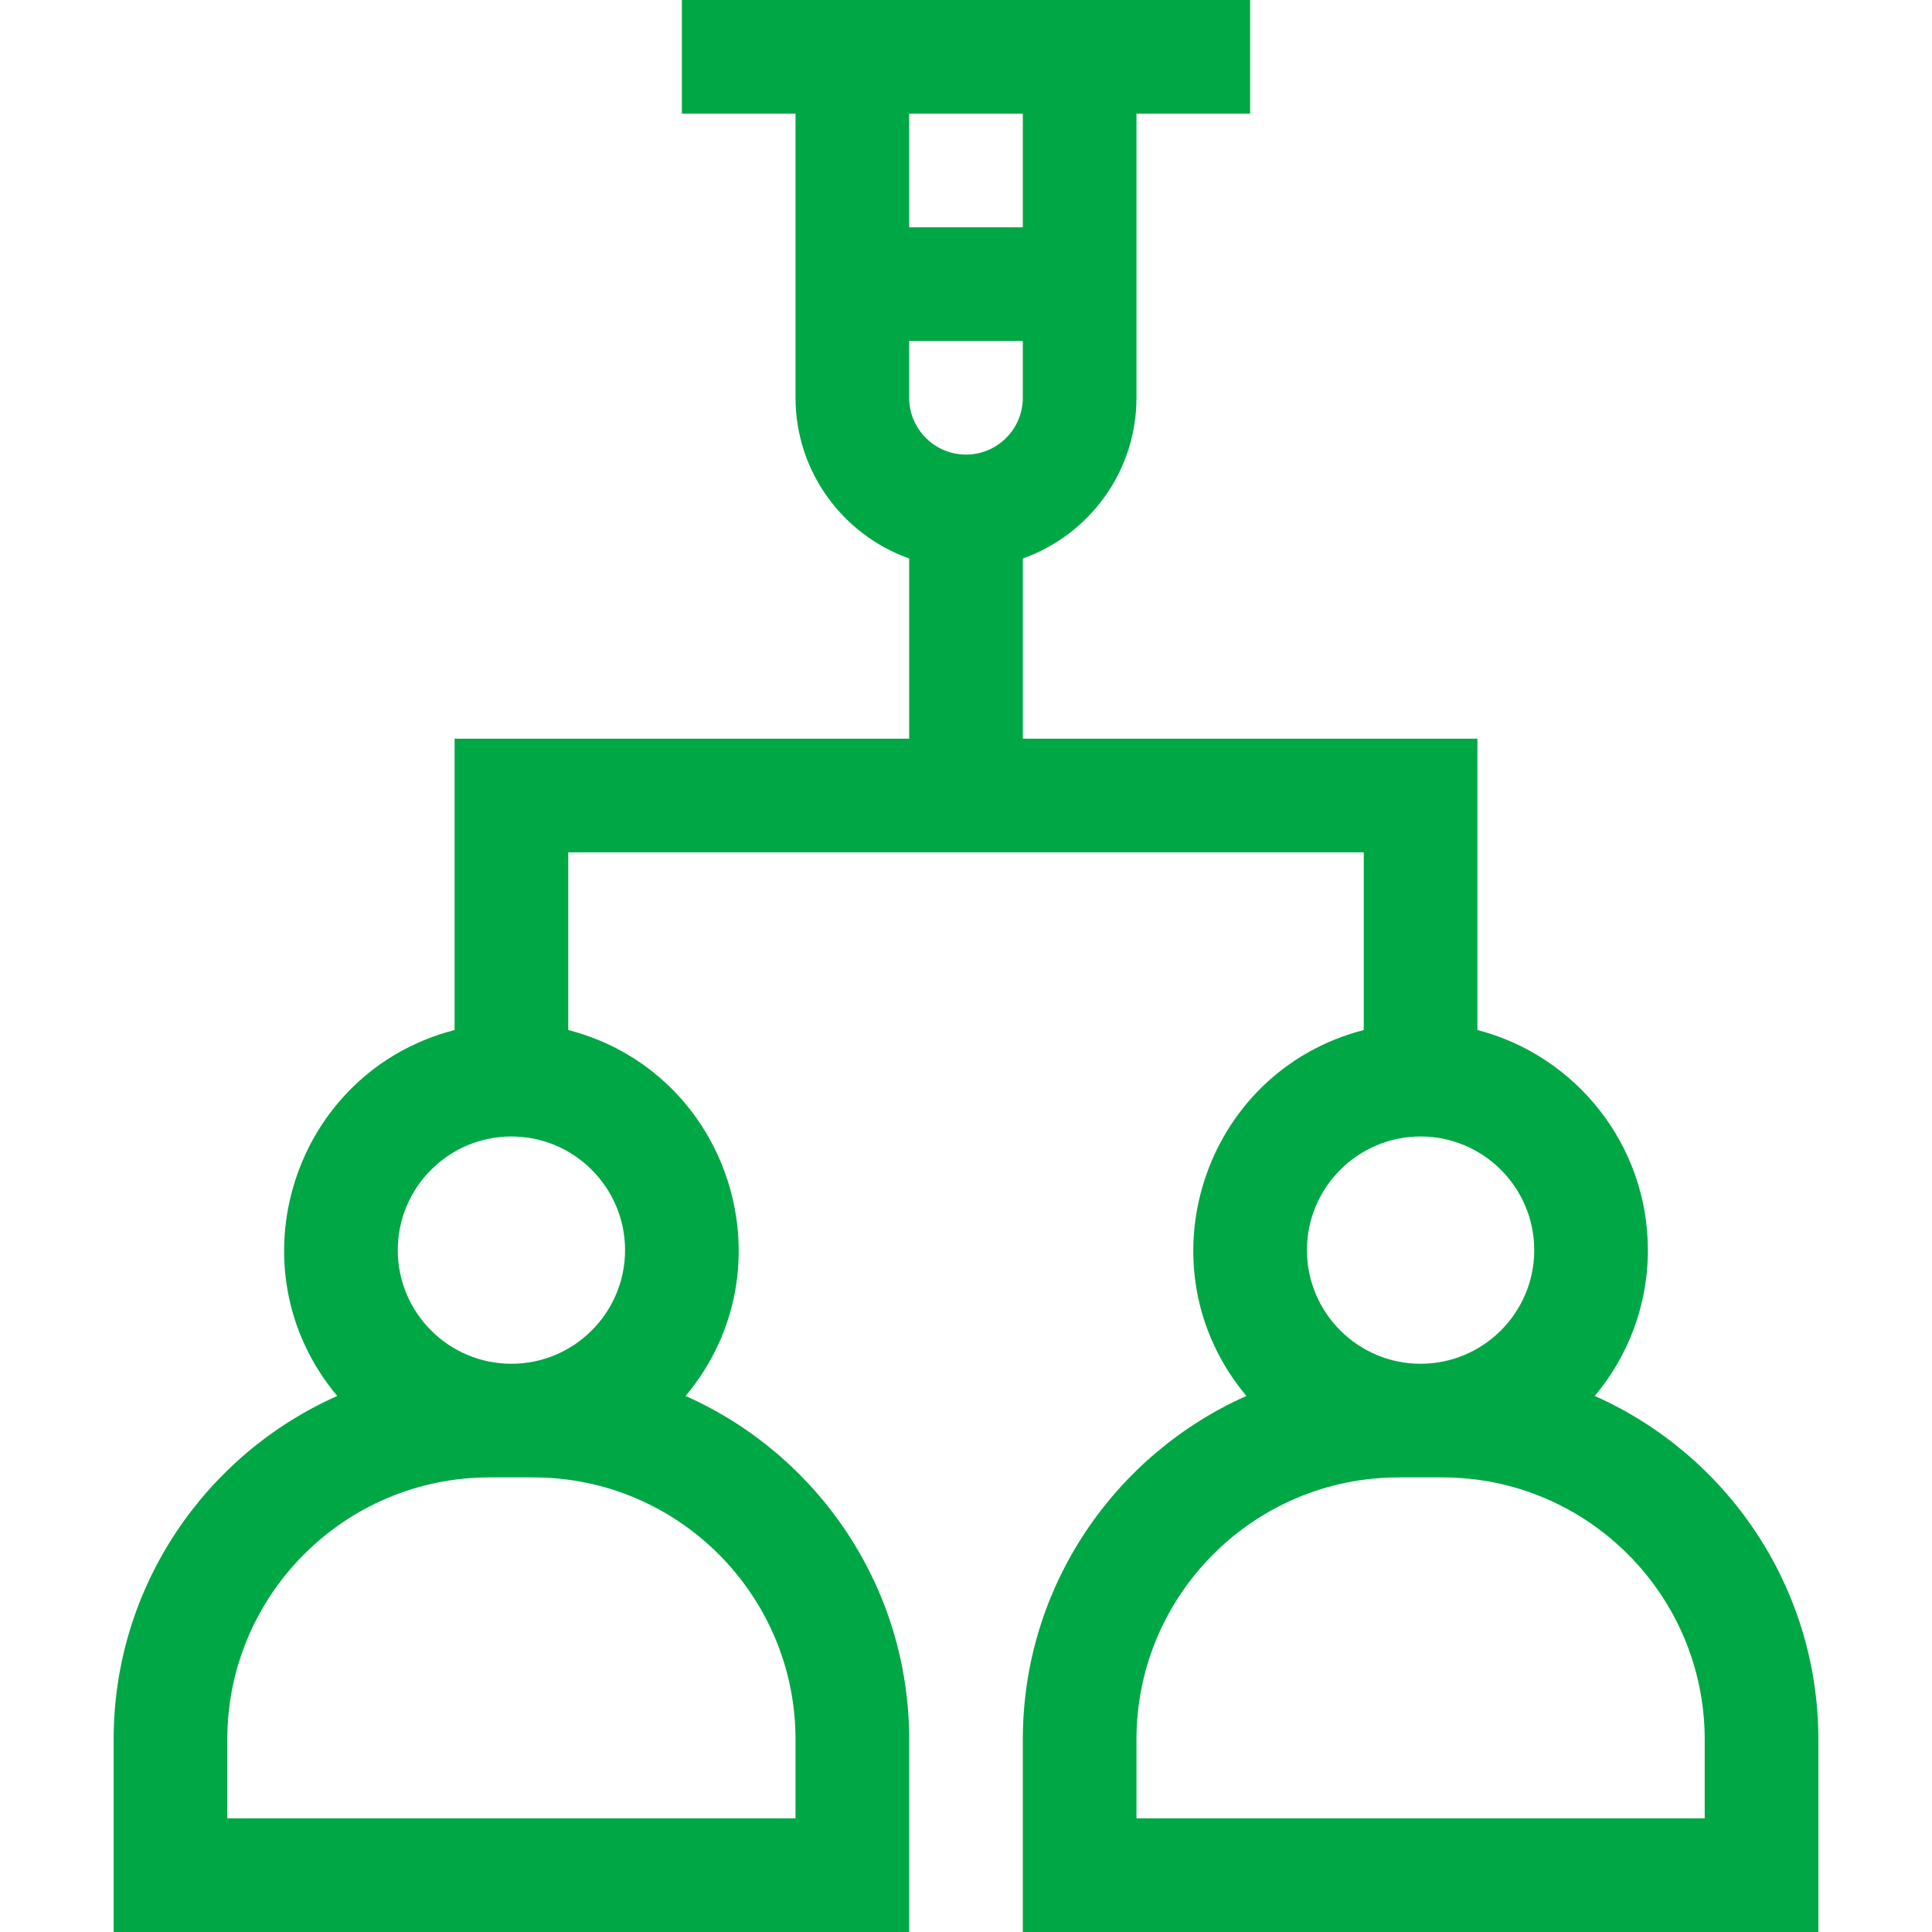 <svg xmlns="http://www.w3.org/2000/svg" version="1.1" xmlns:xlink="http://www.w3.org/1999/xlink" width="512" height="512" x="0" y="0" viewBox="0 0 510 510" style="enable-background:new 0 0 512 512" xml:space="preserve" class=""><g><path d="M420.976 368.497C429.721 358.07 435 344.643 435 330c0-27.906-19.15-51.424-45-58.102V195H270v-47.58c17.459-6.192 30-22.865 30-42.42V30h30V0H180v30h30v75c0 19.555 12.541 36.227 30 42.42V195H120v76.898c-42.636 11.014-59.274 62.858-30.976 96.599C54.287 383.938 30 418.768 30 459.167V510h210v-50.833c0-40.399-24.287-75.229-59.024-90.67 28.301-33.743 11.655-85.586-30.976-96.599V225h210v46.898c-42.636 11.014-59.274 62.858-30.976 96.599C294.287 383.938 270 418.768 270 459.167V510h210v-50.833c0-40.399-24.287-75.229-59.024-90.67zM210 459.167V480H60v-20.833C60 421.028 91.028 390 129.167 390h11.666C178.972 390 210 421.028 210 459.167zM165 330c0 16.542-13.458 30-30 30s-30-13.458-30-30 13.458-30 30-30 30 13.458 30 30zm90-210c-8.272 0-15-6.729-15-15V90h30v15c0 8.271-6.729 15-15 15zm15-90v30h-30V30zm105 270c16.542 0 30 13.458 30 30s-13.458 30-30 30-30-13.458-30-30 13.458-30 30-30zm75 180H300v-20.833C300 421.028 331.028 390 369.167 390h11.666C418.972 390 450 421.028 450 459.167z" fill="#00A745" opacity="1" data-original="#000000"></path></g></svg>